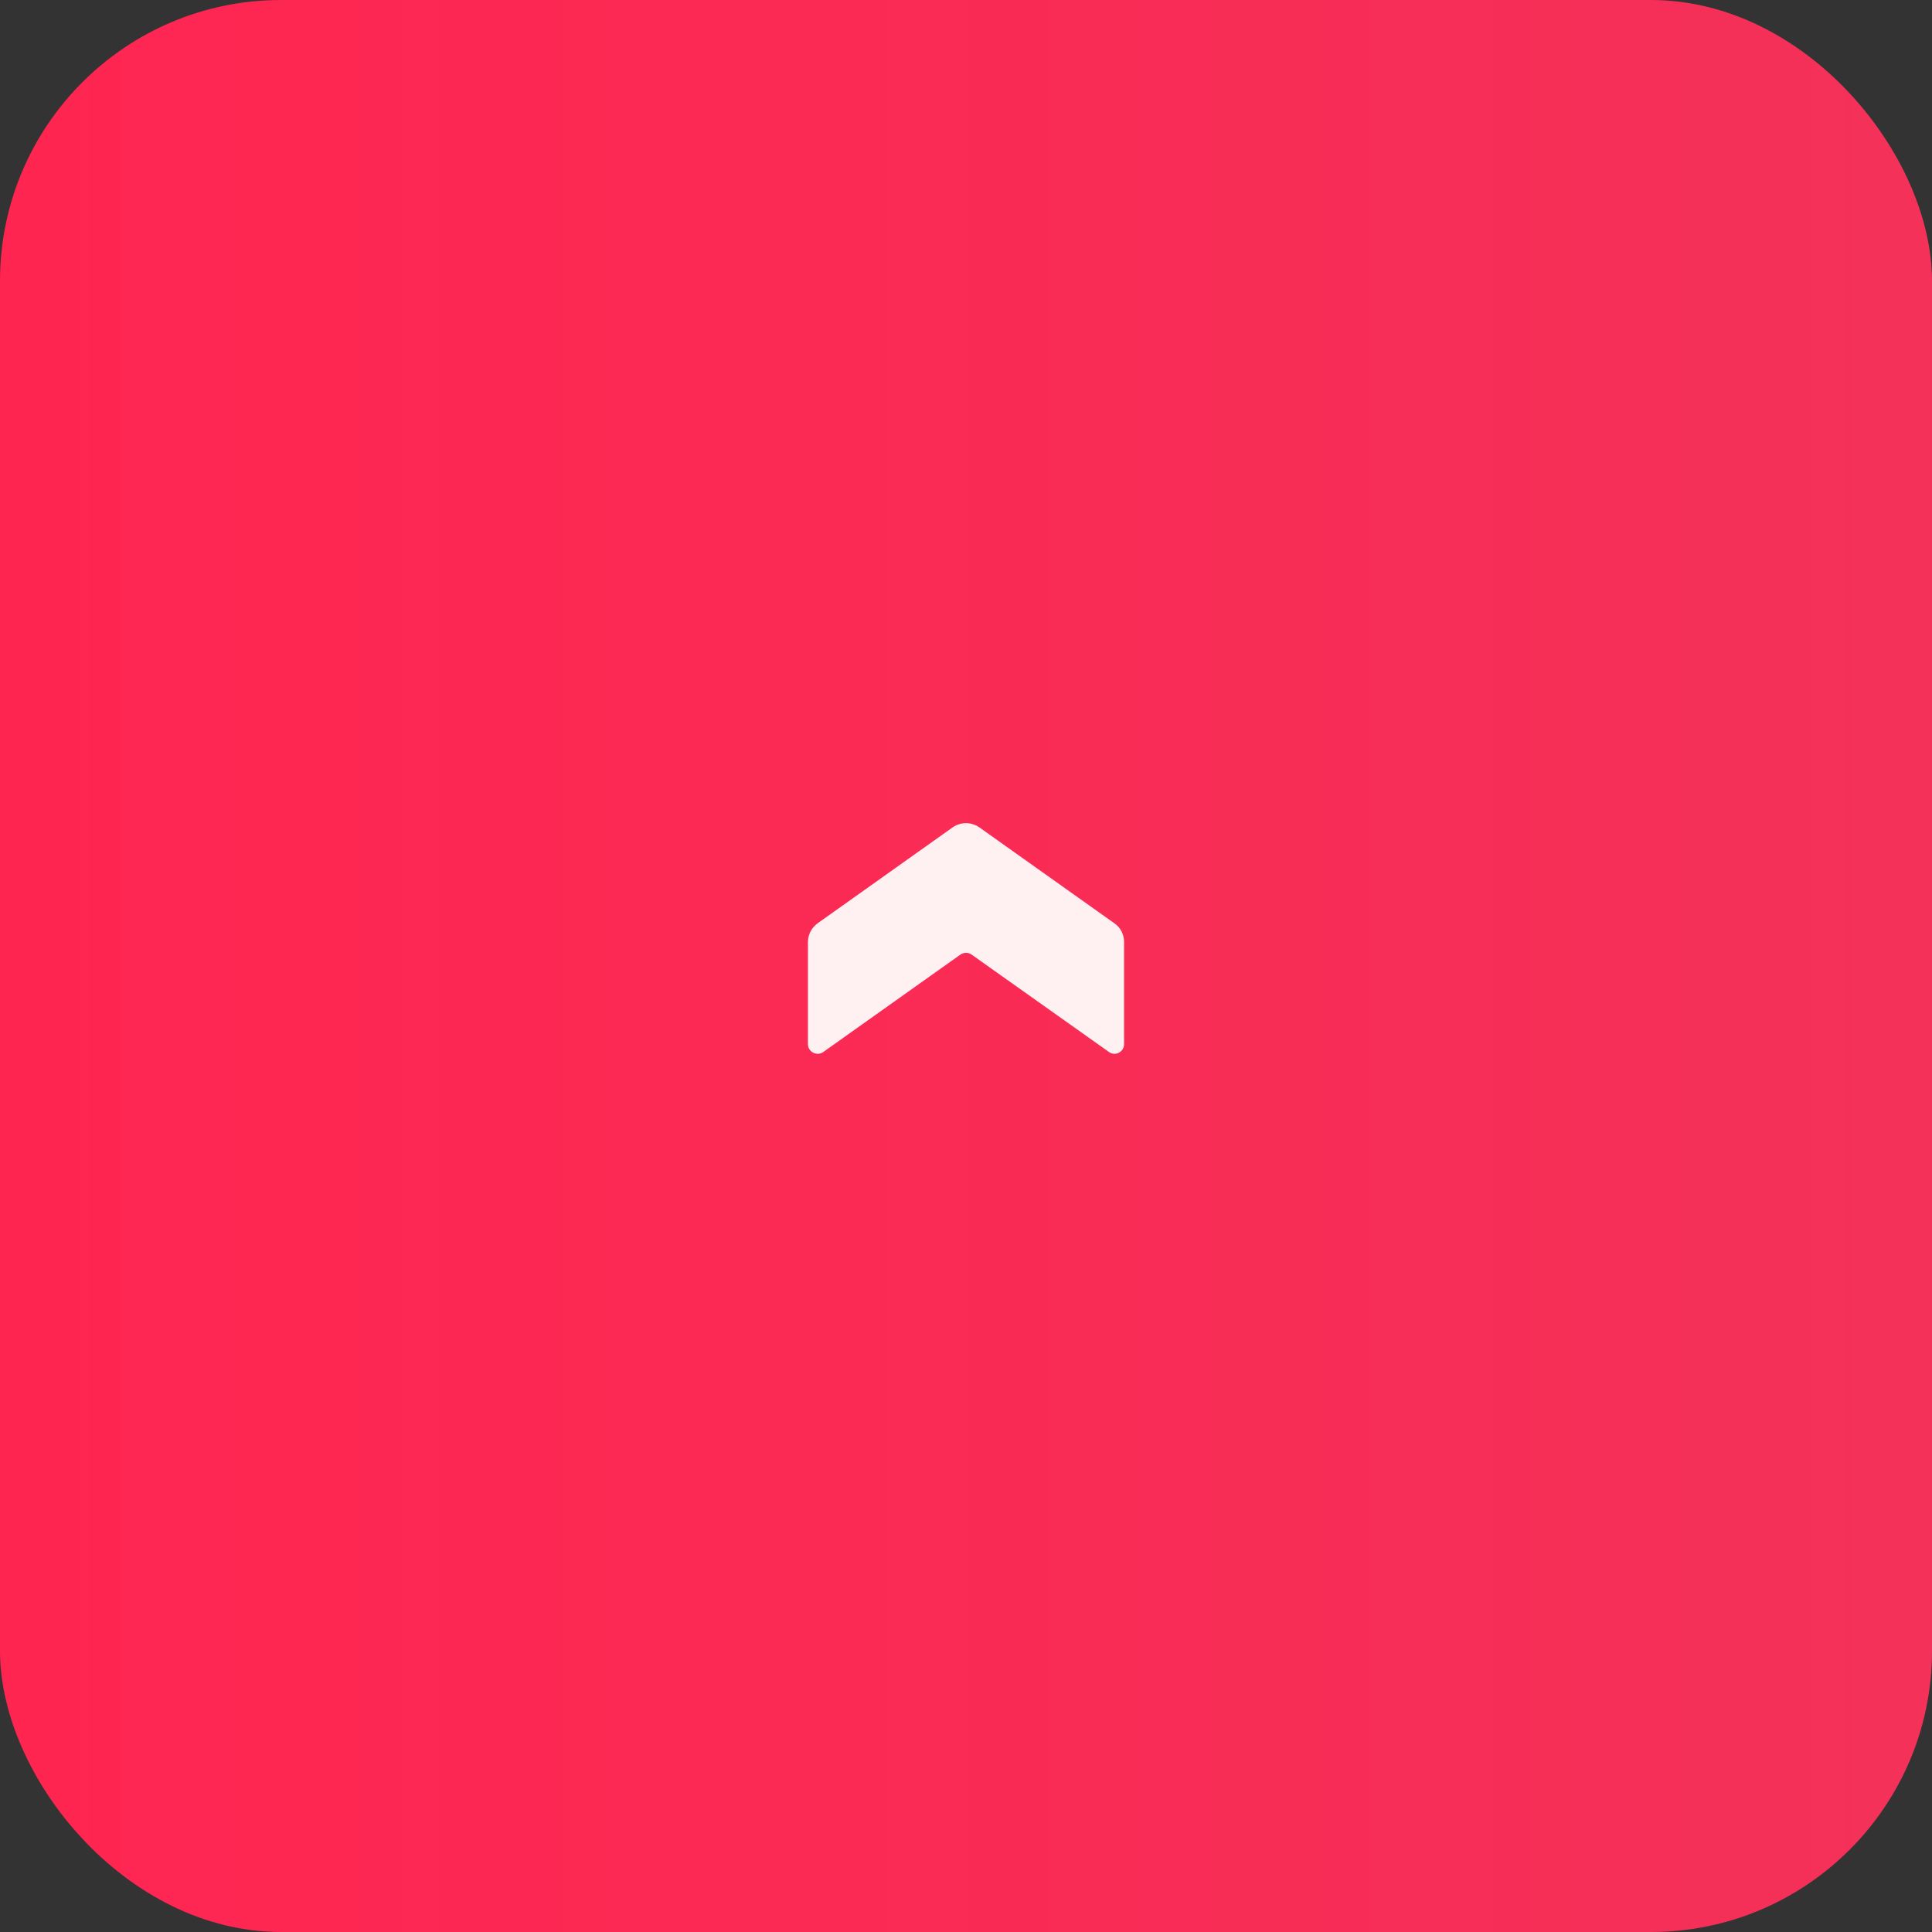 <?xml version="1.0" encoding="UTF-8"?> <svg xmlns="http://www.w3.org/2000/svg" width="55" height="55" viewBox="0 0 55 55" fill="none"><rect x="0" y="0" width="55" height="55" fill="#333333" stroke="none"/><rect width="55" height="55" rx="8" fill="url(#paint0_linear_100_1193)"></rect><path fill-rule="evenodd" clip-rule="evenodd" d="M23.442 29.945C23.259 30.082 23 29.945 23 29.724L23 26.818C23 26.605 23.108 26.406 23.275 26.285L27.119 23.554C27.348 23.394 27.652 23.394 27.881 23.554L31.725 26.285C31.901 26.406 32 26.605 32 26.818L32 29.724C32 29.945 31.748 30.082 31.566 29.945L27.661 27.176C27.568 27.108 27.439 27.108 27.34 27.176L23.442 29.945Z" fill="#FFF1F1"></path><defs><linearGradient id="paint0_linear_100_1193" x1="0" y1="27.5" x2="55" y2="27.5" gradientUnits="userSpaceOnUse"><stop stop-color="#FF2551"></stop><stop offset="1" stop-color="#F43159"></stop></linearGradient></defs></svg> 